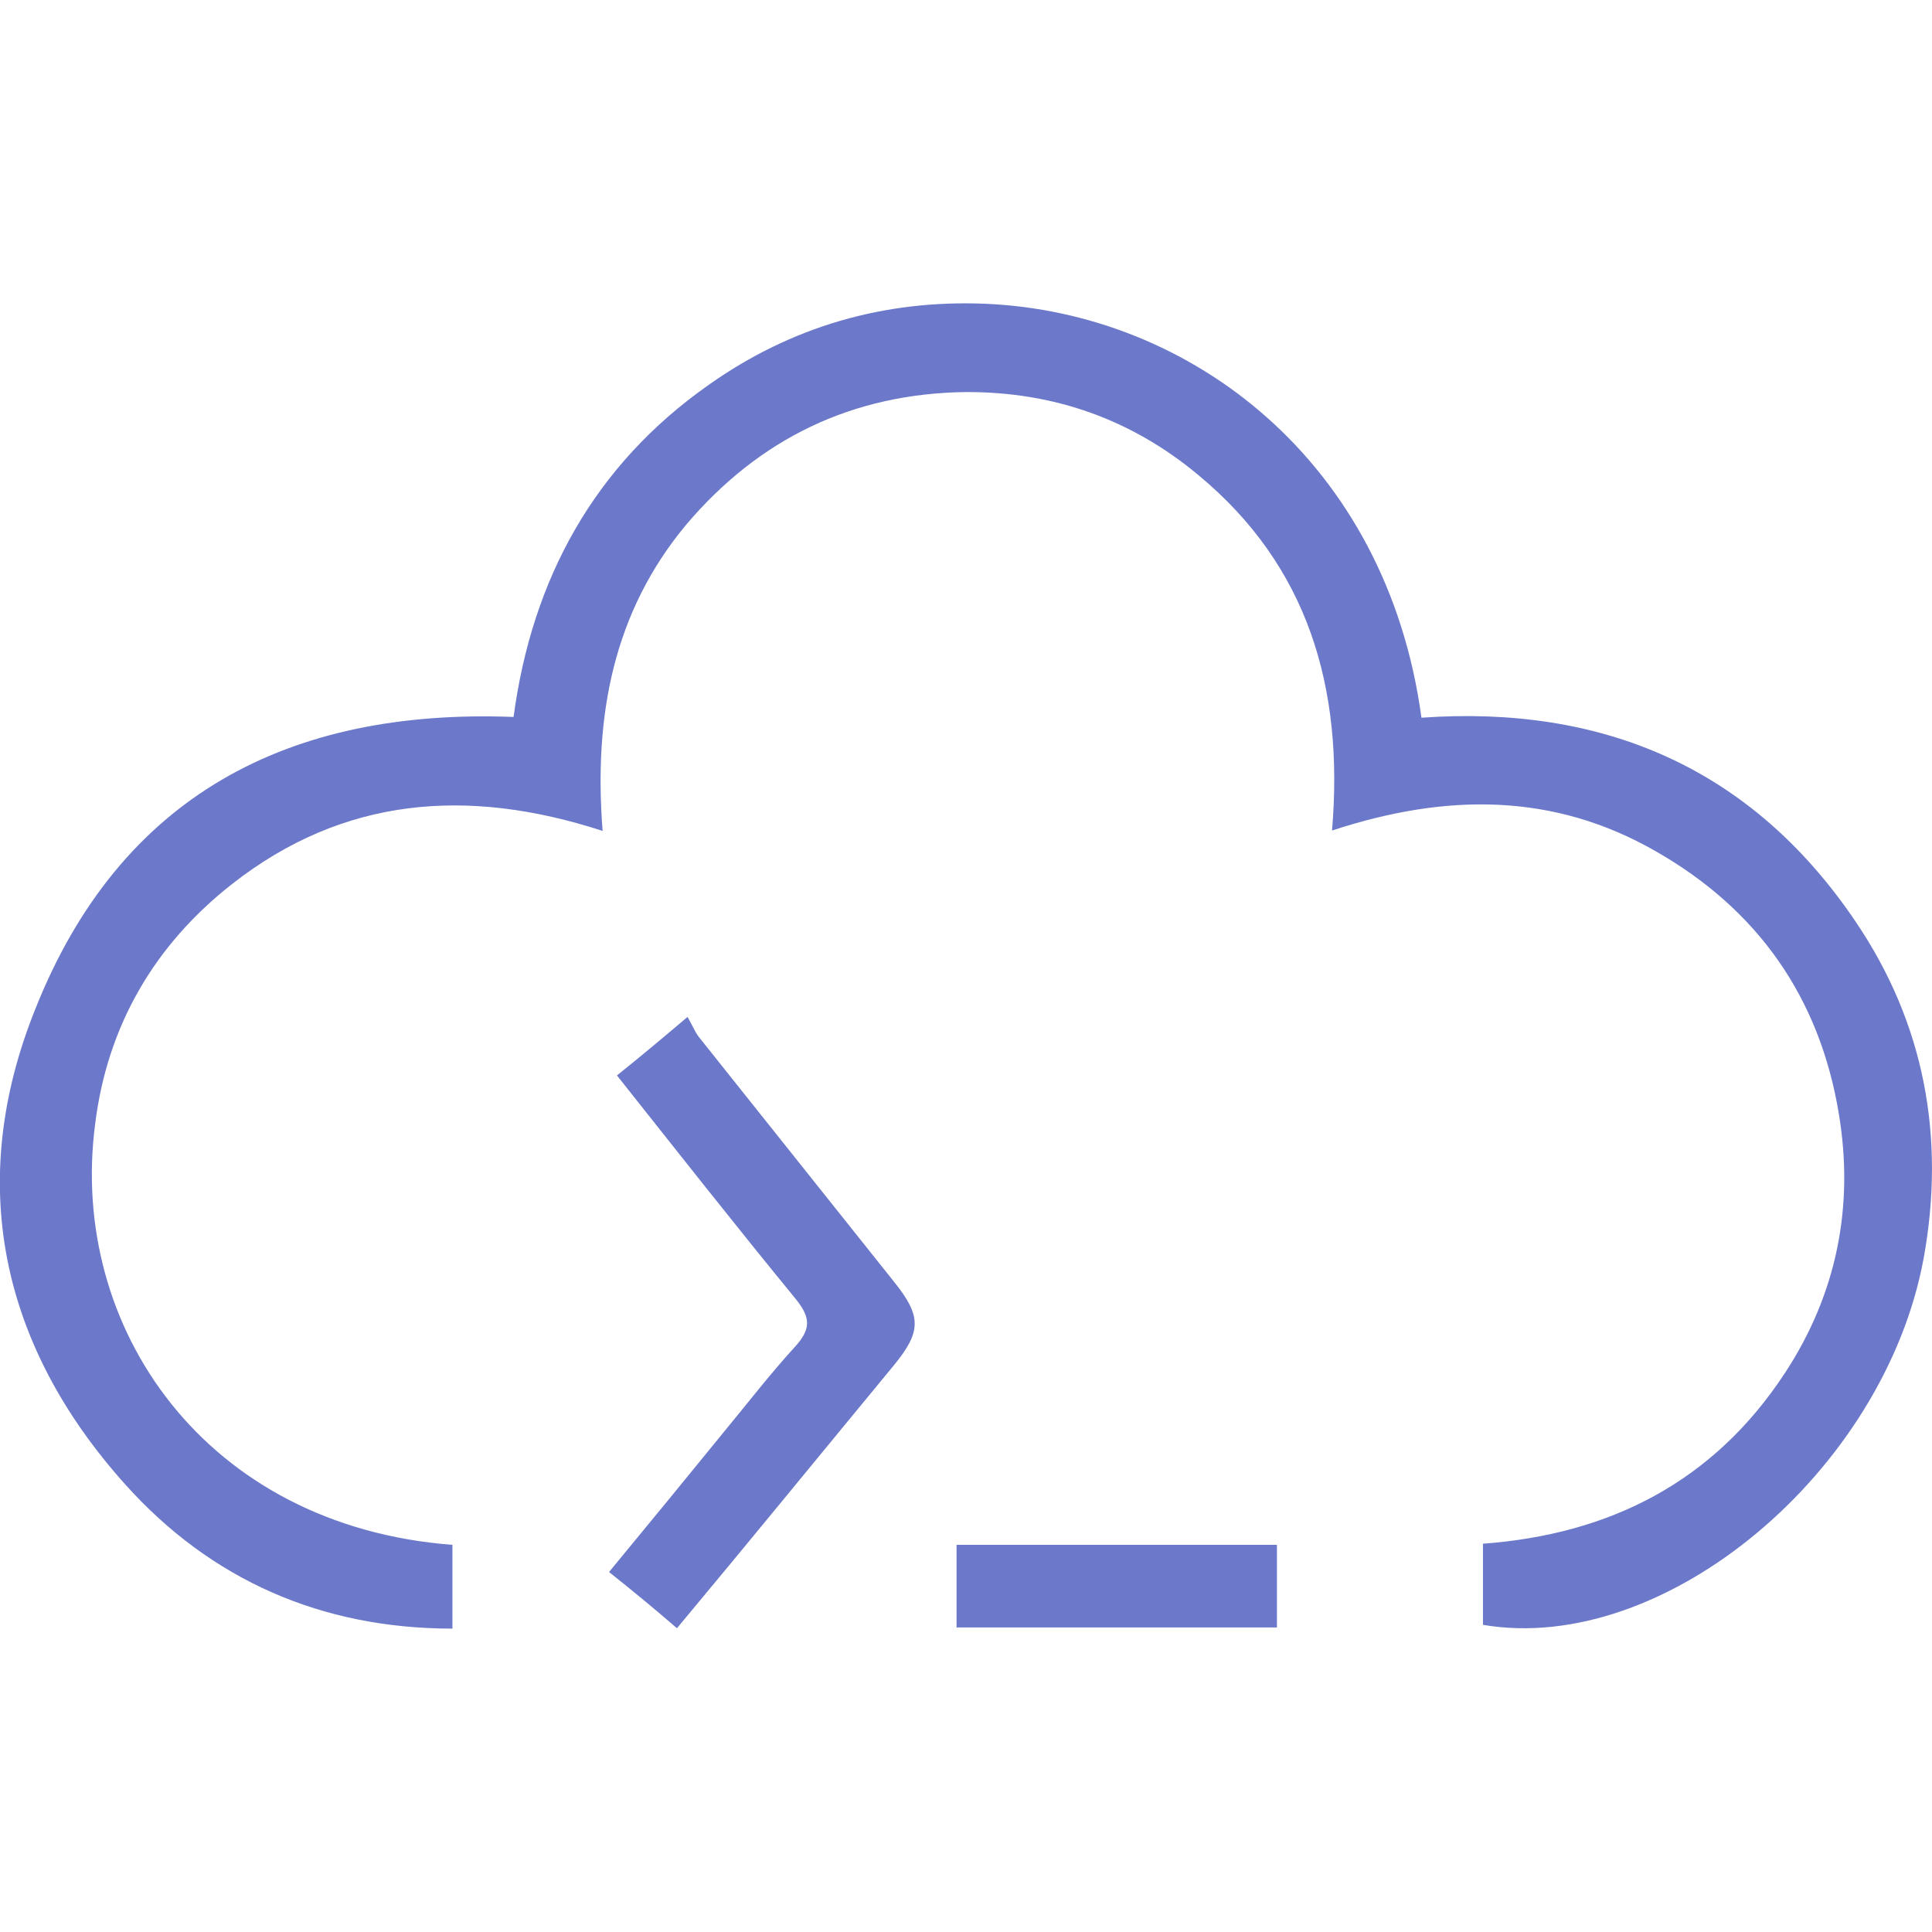 <svg xmlns="http://www.w3.org/2000/svg" xml:space="preserve" viewBox="0 0 512 512"><path d="M119.9 409.4v22.2c-34.6 0-63.9-12.8-86.7-38.2-33-36.8-42.4-80-23.8-126.1C31.8 211 76.3 187.7 136.1 190c4.9-36.6 21.4-66.7 51.7-88 21.9-15.5 46.6-22.6 73.3-21.5 54.5 2.3 106.4 41.8 115.6 109.7 48-3.4 87.5 13.2 115.1 54.1 18.2 26.9 23.8 57.1 18 89.1-10.4 56.6-68.7 105.4-116.8 97.2v-21.5c33.7-2.5 61.1-16.4 80-45.2 13.8-21 18.4-44.3 14.3-68.8-5.1-30.8-21.5-54.1-48.5-69.5-27-15.5-55.4-15.5-85.8-5.5 3.2-37.9-6.4-70.1-35.3-94.1-17.8-14.9-38.5-22.2-61.8-22.1-30 .4-54.7 12.3-74.1 35.2-19.2 23.1-24.5 50.5-22.1 81.1-36-11.7-68.8-8.9-98.1 14-20.7 16.2-33.2 37.7-36.4 63.8-7 53.8 29.2 106.4 94.7 111.4m59.5 22.1c-6-5.2-11.6-9.8-18-14.9 10.4-12.6 20.5-24.9 30.5-37.2 6.2-7.5 12.2-15.3 18.7-22.4 4.2-4.6 4.4-7.6.4-12.6-15.9-19.4-31.4-39.1-47.5-59.4 6-4.8 11.5-9.4 18.7-15.5 1.1 1.8 1.8 3.7 3 5.3l51.9 65.1c7.1 8.9 7.1 13-.2 21.9-18.9 22.9-37.9 46.2-57.5 69.7m159-22.1v21.9h-84.9v-21.9z" style="fill:#6c79ca"/></svg>